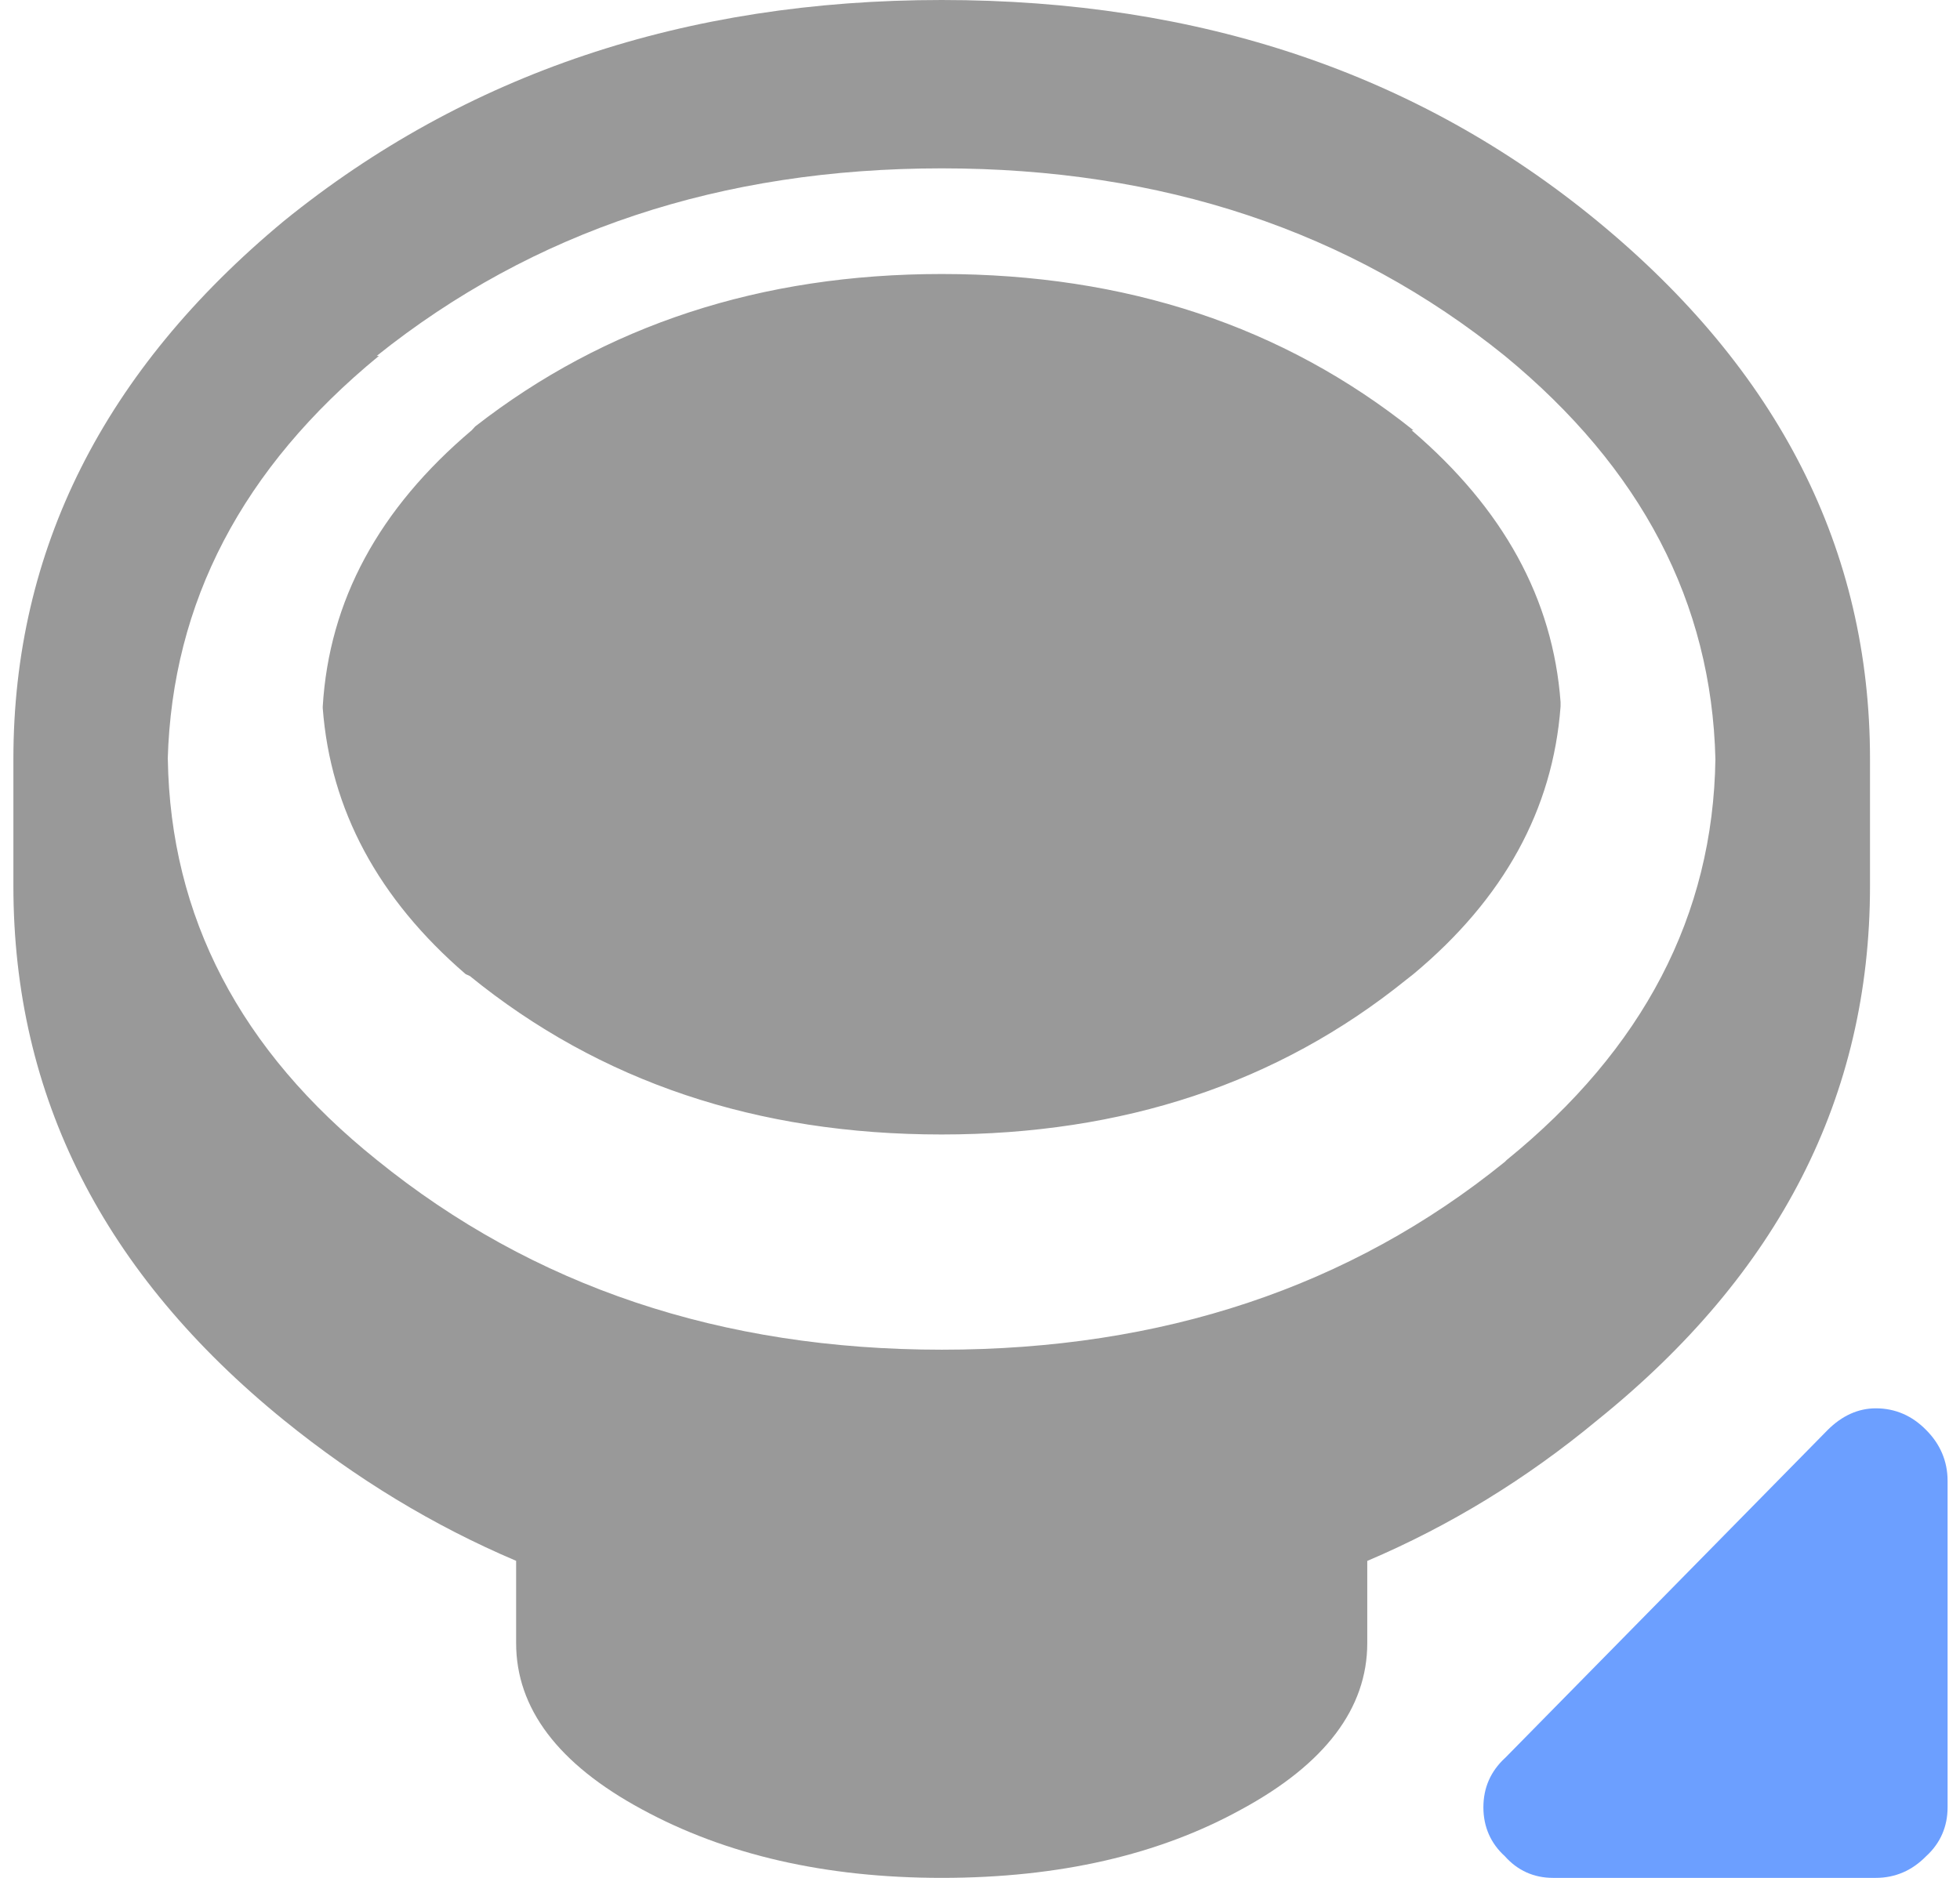 <svg xmlns="http://www.w3.org/2000/svg" width="24" height="23"><path d="M17.285 5.27c1.125.961 1.73 2.066 1.824 3.328v.055c-.094 1.262-.695 2.355-1.801 3.277l-.094.074c-1.566 1.262-3.457 1.891-5.684 1.891-2.262 0-4.184-.645-5.777-1.941l-.051-.023c-1.07-.922-1.656-2.012-1.75-3.258v-.02c.078-1.297.688-2.422 1.824-3.383l.043-.047c1.594-1.242 3.5-1.867 5.711-1.867 2.258 0 4.184.641 5.777 1.914h-.023M16.742 20.125c0 .797-.516 1.48-1.539 2.035C14.191 22.719 12.969 23 11.531 23c-1.422 0-2.645-.281-3.672-.84-1.027-.555-1.539-1.238-1.539-2.035v-1.008c-1.012-.43-1.957-1.004-2.844-1.723-2.207-1.793-3.312-3.965-3.312-6.543V9.297c0-2.559 1.105-4.758 3.312-6.59C5.703.902 8.391 0 11.531 0c3.16 0 5.832.902 8.027 2.707 2.227 1.832 3.34 4.031 3.34 6.59v1.555c0 2.578-1.113 4.75-3.34 6.543-.867.719-1.805 1.293-2.816 1.723V20.125M2.055 9.297c.031 1.934.887 3.57 2.559 4.91 1.914 1.551 4.219 2.324 6.918 2.324 2.699 0 5-.766 6.895-2.301l.023-.023c1.672-1.359 2.527-2.996 2.555-4.91-.047-1.918-.906-3.562-2.578-4.938C16.531 2.828 14.23 2.062 11.531 2.062c-2.699 0-5.004.766-6.918 2.297h.027c-1.676 1.375-2.531 3.02-2.586 4.938" fill="#999999"/><path d="m18.426 21.535 3.953-4.02c.176-.176.375-.266.59-.266.238 0 .445.09.617.266.172.172.262.383.262.621v4c0 .238-.09.441-.262.598-.172.176-.379.266-.617.266h-3.953c-.234 0-.434-.09-.59-.266-.172-.156-.262-.359-.262-.598 0-.242.09-.441.262-.602" fill="#6c9fff"/></svg>